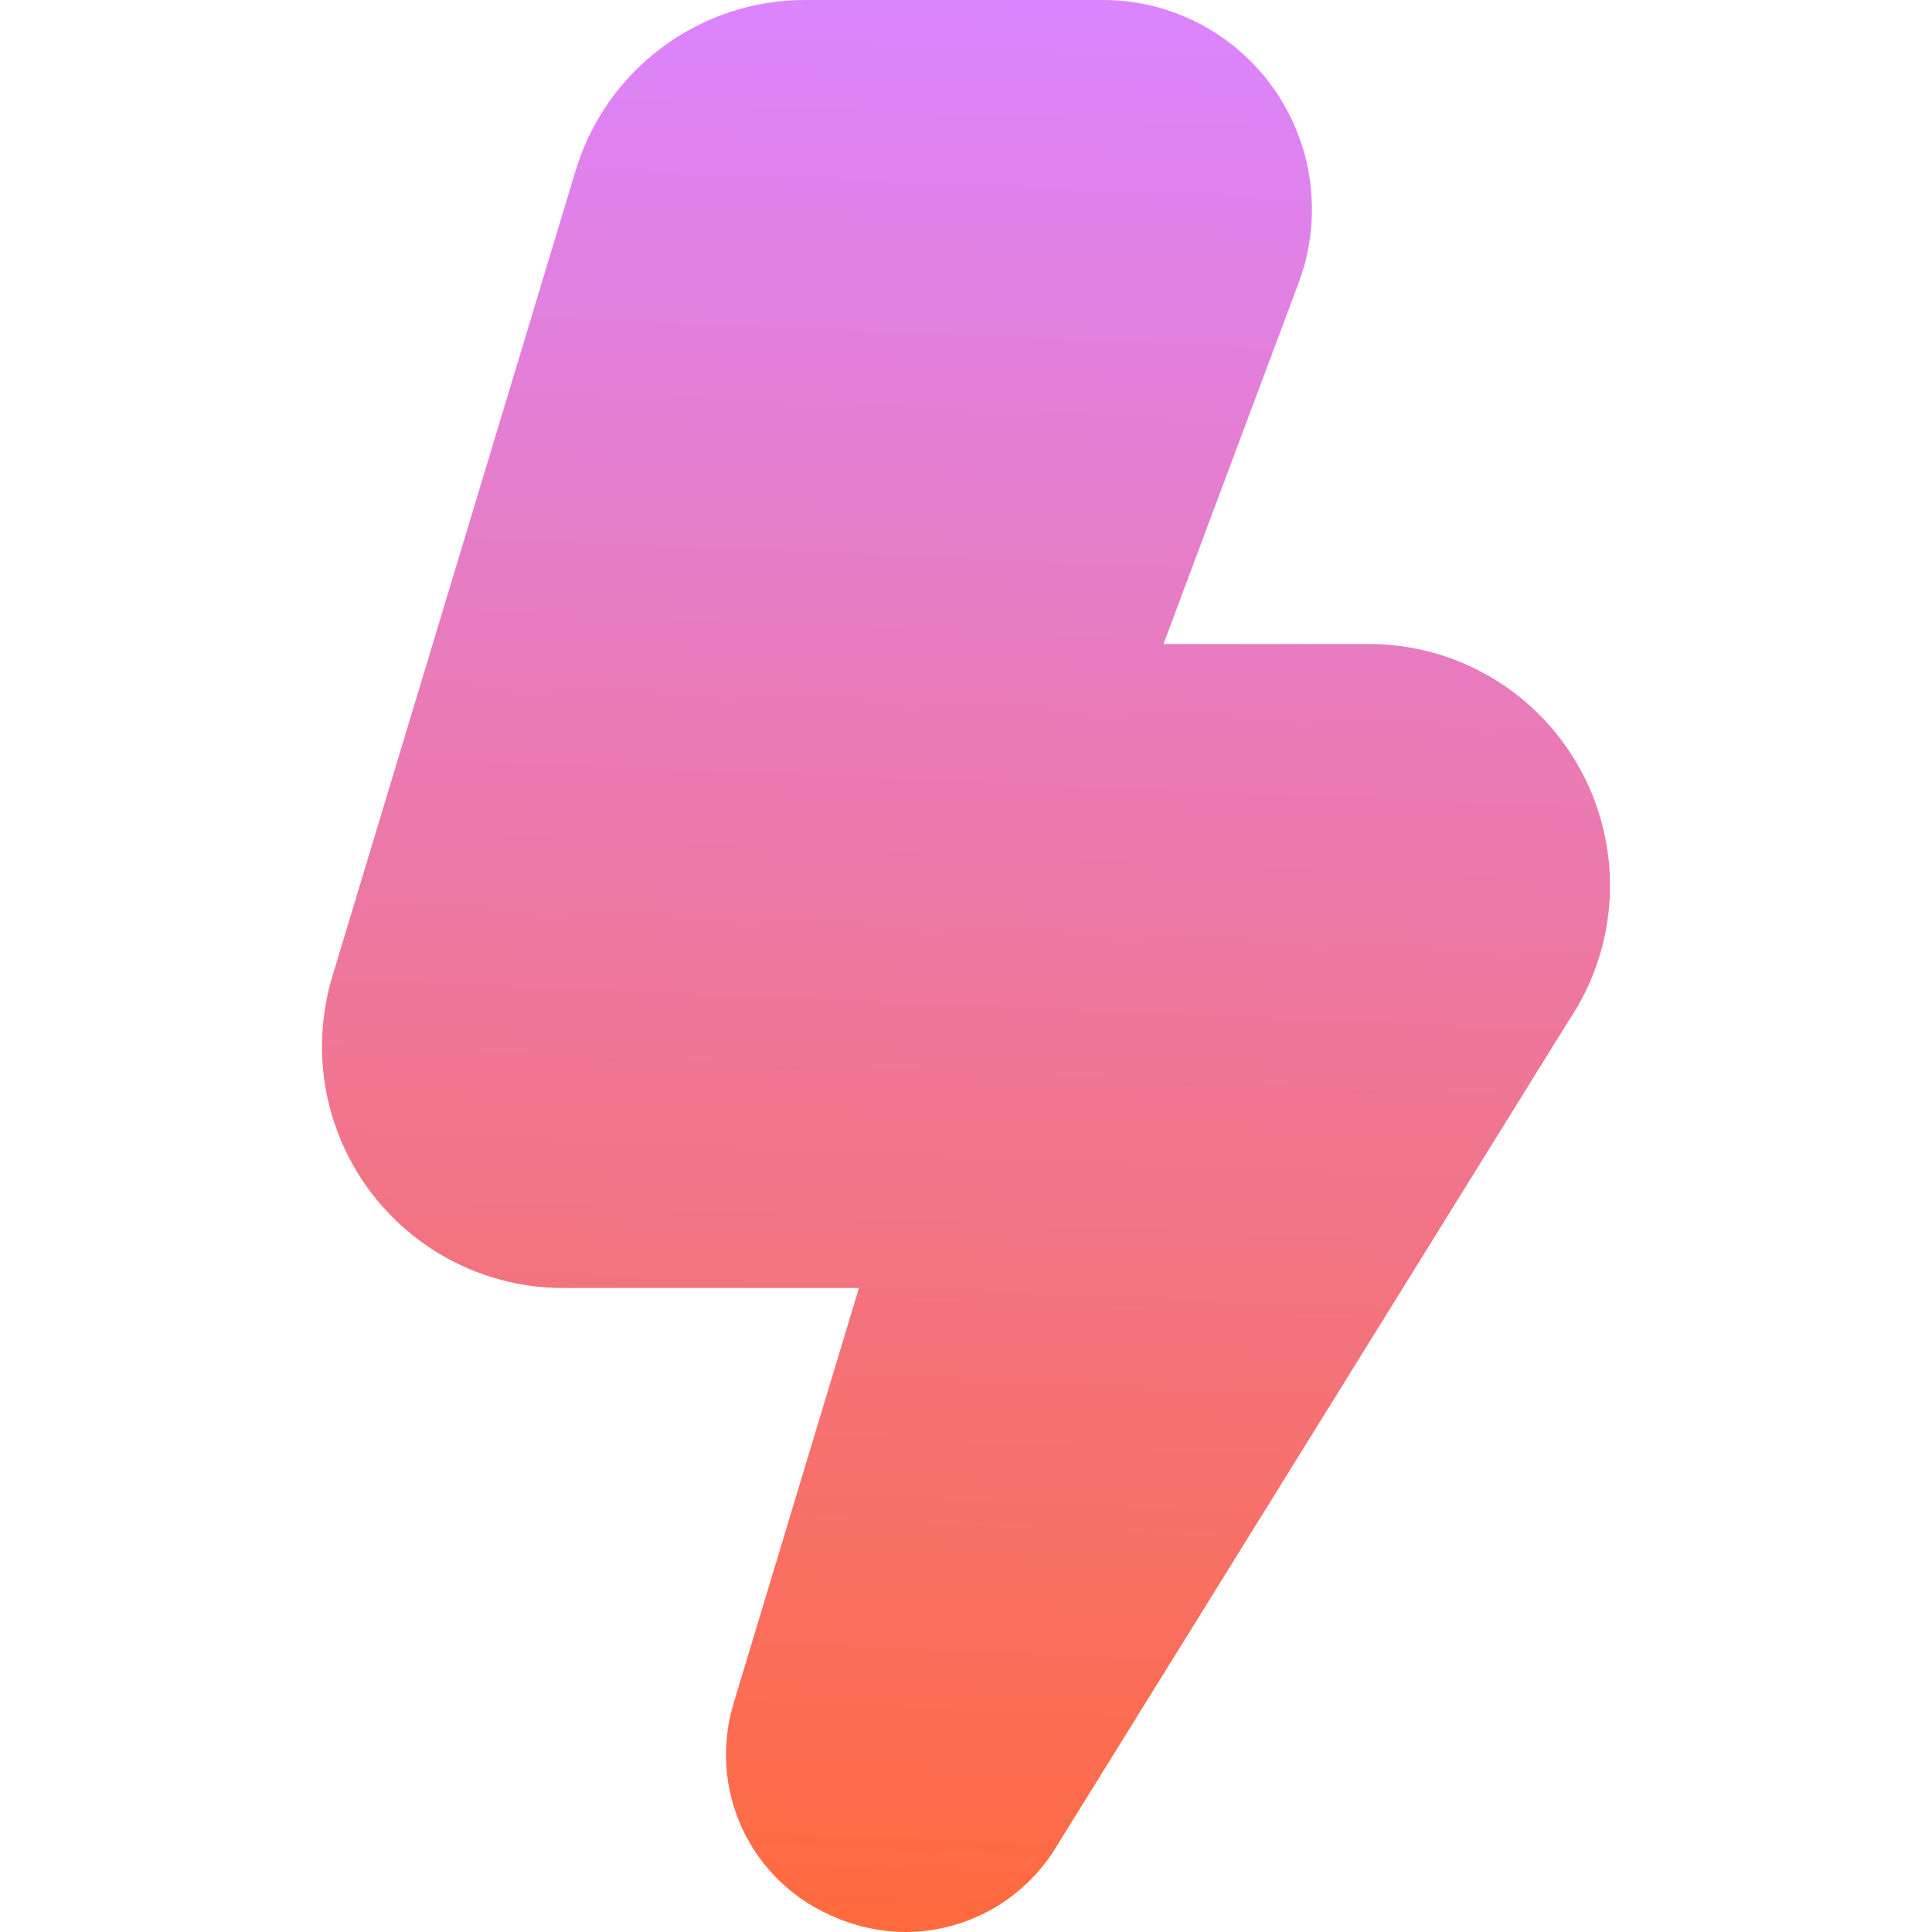 <svg width="24" height="24" viewBox="0 0 24 24" fill="none" xmlns="http://www.w3.org/2000/svg">
<path d="M11.255 24C10.928 23.999 10.606 23.927 10.309 23.788C9.825 23.572 9.436 23.186 9.216 22.704C8.995 22.221 8.958 21.674 9.111 21.166L10.67 16H6.998C6.53 16.001 6.069 15.891 5.651 15.681C5.233 15.471 4.87 15.165 4.591 14.789C4.312 14.413 4.125 13.977 4.044 13.515C3.964 13.054 3.993 12.579 4.128 12.131L7.147 2.131C7.331 1.513 7.71 0.97 8.228 0.586C8.745 0.202 9.374 -0.004 10.018 4.98892e-05H13.704C14.123 0 14.536 0.102 14.907 0.297C15.278 0.492 15.597 0.774 15.835 1.119C16.074 1.464 16.226 1.862 16.277 2.278C16.329 2.695 16.28 3.118 16.133 3.511L14.453 8H17.005C17.549 8 18.083 8.148 18.549 8.429C19.015 8.71 19.396 9.113 19.651 9.595C19.906 10.076 20.025 10.618 19.996 11.163C19.966 11.707 19.789 12.233 19.484 12.684L13.095 22.984C12.898 23.294 12.626 23.549 12.305 23.727C11.983 23.904 11.623 23.998 11.255 24Z" fill="url(#paint0_linear_5225_1612)"/>
<defs>
<linearGradient id="paint0_linear_5225_1612" x1="12" y1="1.98682e-08" x2="11" y2="24" gradientUnits="userSpaceOnUse">
<stop stop-color="#DC84FF"/>
<stop offset="1" stop-color="#FF6A3D"/>
</linearGradient>
</defs>
</svg>
